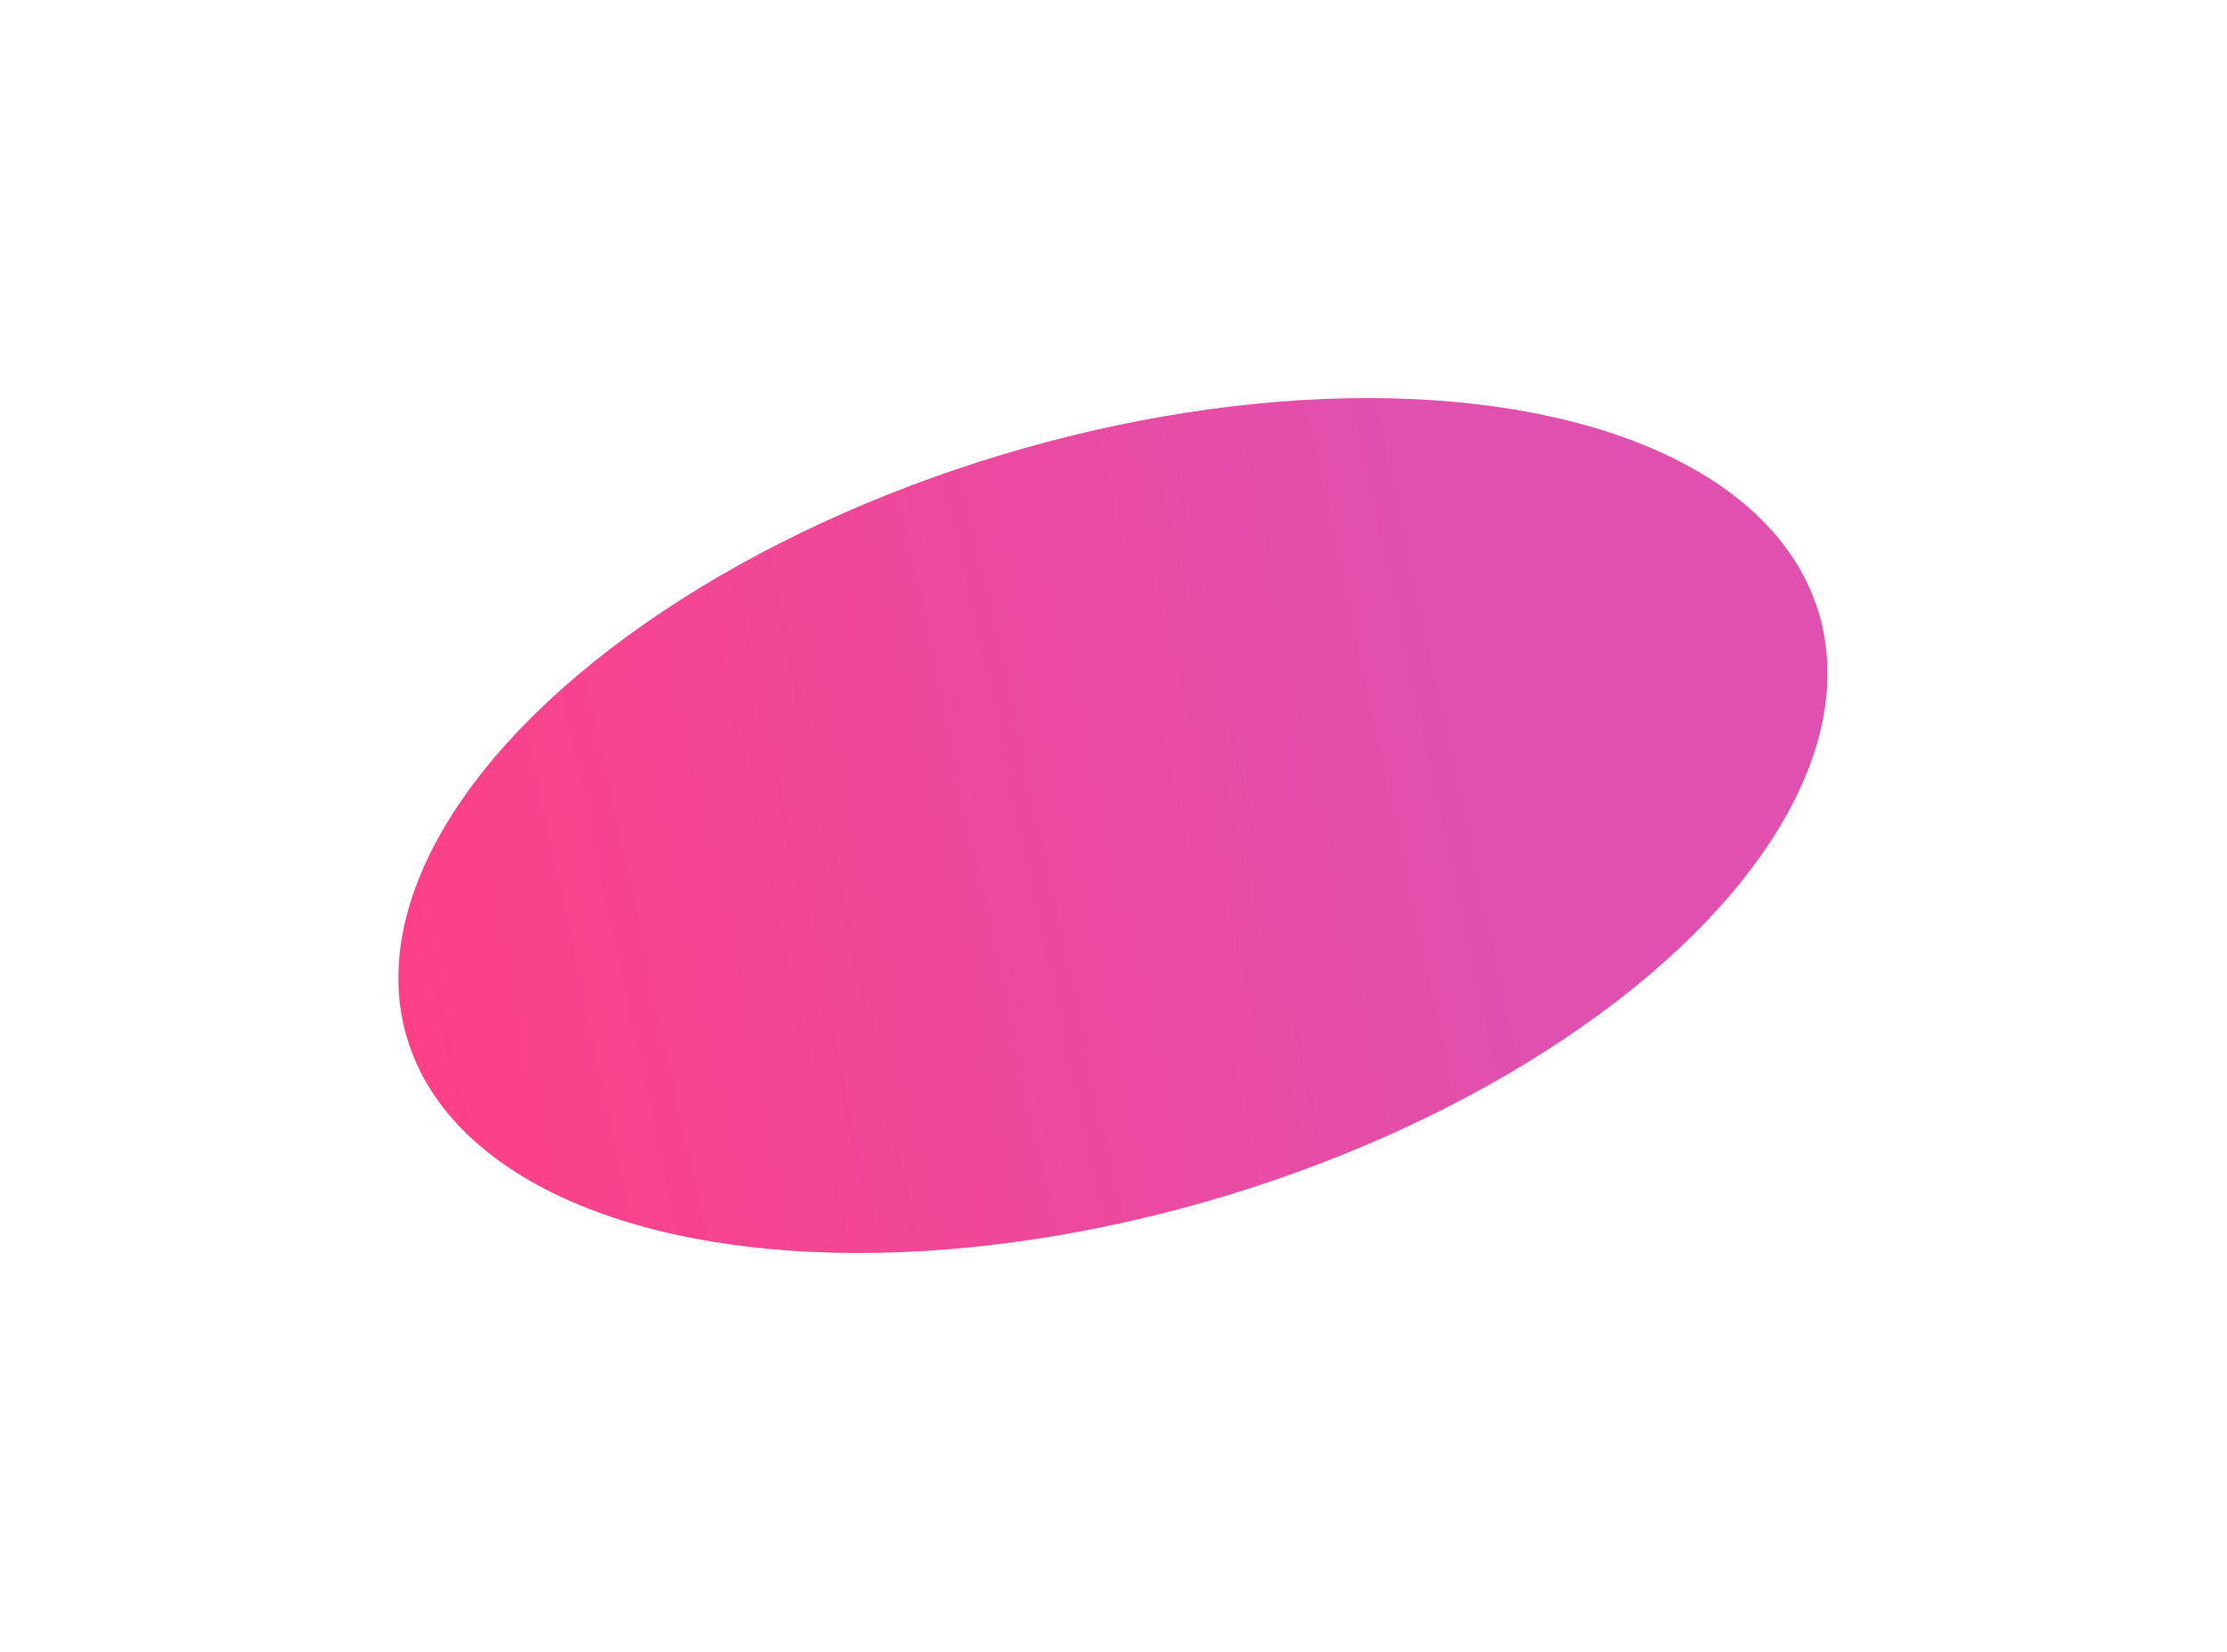<?xml version="1.0" encoding="UTF-8"?> <svg xmlns="http://www.w3.org/2000/svg" width="1086" height="806" viewBox="0 0 1086 806" fill="none"> <g filter="url(#filter0_f_297_239)"> <ellipse cx="542.735" cy="402.684" rx="359.5" ry="188.813" transform="rotate(-16.805 542.735 402.684)" fill="url(#paint0_linear_297_239)"></ellipse> </g> <defs> <filter id="filter0_f_297_239" x="0.234" y="0.147" width="1085" height="805.073" filterUnits="userSpaceOnUse" color-interpolation-filters="sRGB"> <feFlood flood-opacity="0" result="BackgroundImageFix"></feFlood> <feBlend mode="normal" in="SourceGraphic" in2="BackgroundImageFix" result="shape"></feBlend> <feGaussianBlur stdDeviation="97" result="effect1_foregroundBlur_297_239"></feGaussianBlur> </filter> <linearGradient id="paint0_linear_297_239" x1="156.98" y1="358.699" x2="728.477" y2="405.438" gradientUnits="userSpaceOnUse"> <stop stop-color="#FF3F84"></stop> <stop offset="1" stop-color="#E050AF"></stop> </linearGradient> </defs> </svg> 